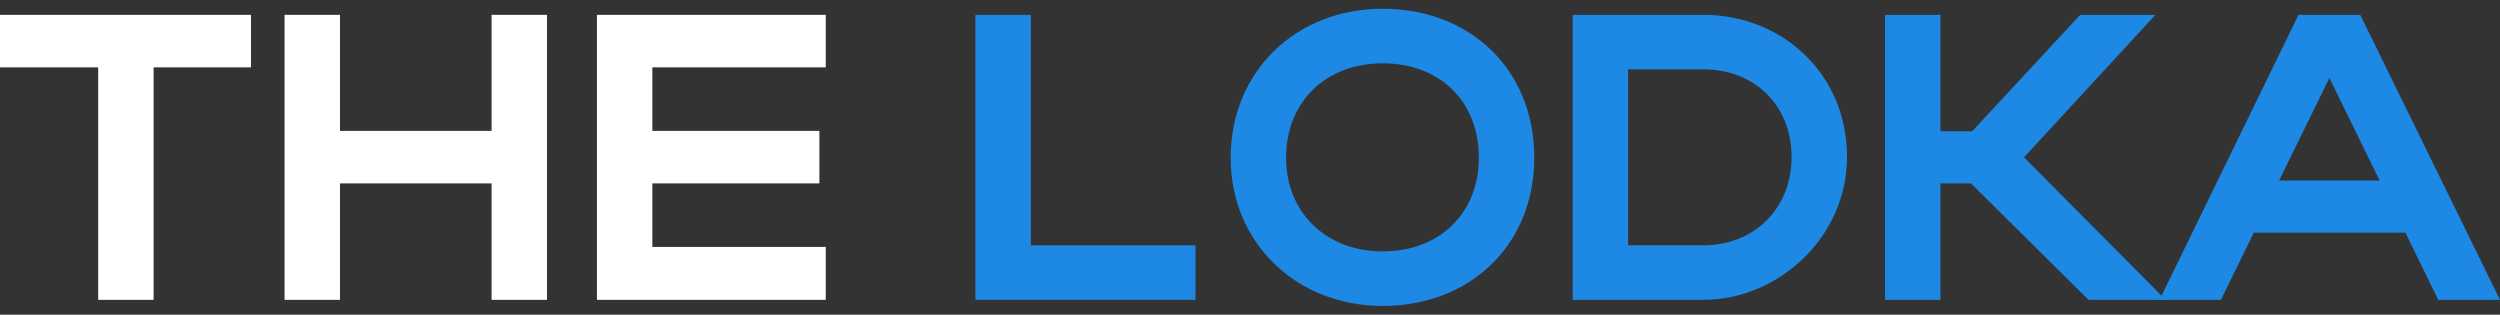 <?xml version="1.0" encoding="UTF-8"?> <svg xmlns="http://www.w3.org/2000/svg" width="143" height="18" viewBox="0 0 143 18" fill="none"><rect x="0" y="0" width="143" height="18" fill="#333333" stroke="none"/><path d="M123.526 17.151L131.474 0.849H135.007L143 17.151H139.468L137.588 13.308H128.916L127.036 17.151H123.526ZM130.365 10.327H136.116L133.241 4.459L130.365 10.327Z" fill="#1E88E5"></path><path d="M110.994 10.49V17.151H107.824V0.849H110.994V7.51H112.806L118.988 0.849H123.29L115.772 9L123.879 17.151H119.463L112.738 10.49H110.994Z" fill="#1E88E5"></path><path d="M89.957 17.151V0.849H97.452C101.868 0.849 105.649 4.156 105.649 8.977C105.649 13.634 101.641 17.151 97.452 17.151H89.957ZM102.479 8.977C102.479 6.019 100.351 3.97 97.452 3.97H93.127V14.03H97.452C100.328 14.03 102.479 11.934 102.479 8.977Z" fill="#1E88E5"></path><path d="M70.393 9.023C70.393 4.11 74.106 0.5 79.088 0.5C84.047 0.5 87.76 3.923 87.76 9.023C87.76 14.053 84.047 17.5 79.088 17.5C74.129 17.5 70.393 13.867 70.393 9.023ZM73.563 9.023C73.563 12.167 75.872 14.38 79.088 14.38C82.371 14.38 84.59 12.167 84.59 9.023C84.59 5.81 82.371 3.621 79.088 3.621C75.85 3.621 73.563 5.81 73.563 9.023Z" fill="#1E88E5"></path><path d="M55.792 17.151V0.849H58.963V14.03H68.382V17.151H55.792Z" fill="#1E88E5"></path><path d="M34.144 17.151V0.849H47.232V3.853H37.314V7.486H46.869V10.49H37.314V14.123H47.232V17.151H34.144Z" fill="white"></path><path d="M16.276 17.151V0.849H19.447V7.486H28.119V0.849H31.289V17.151H28.119V10.49H19.447V17.151H16.276Z" fill="white"></path><path d="M5.616 17.151V3.853H0V0.849H14.356V3.853H8.786V17.151H5.616Z" fill="white"></path></svg> 